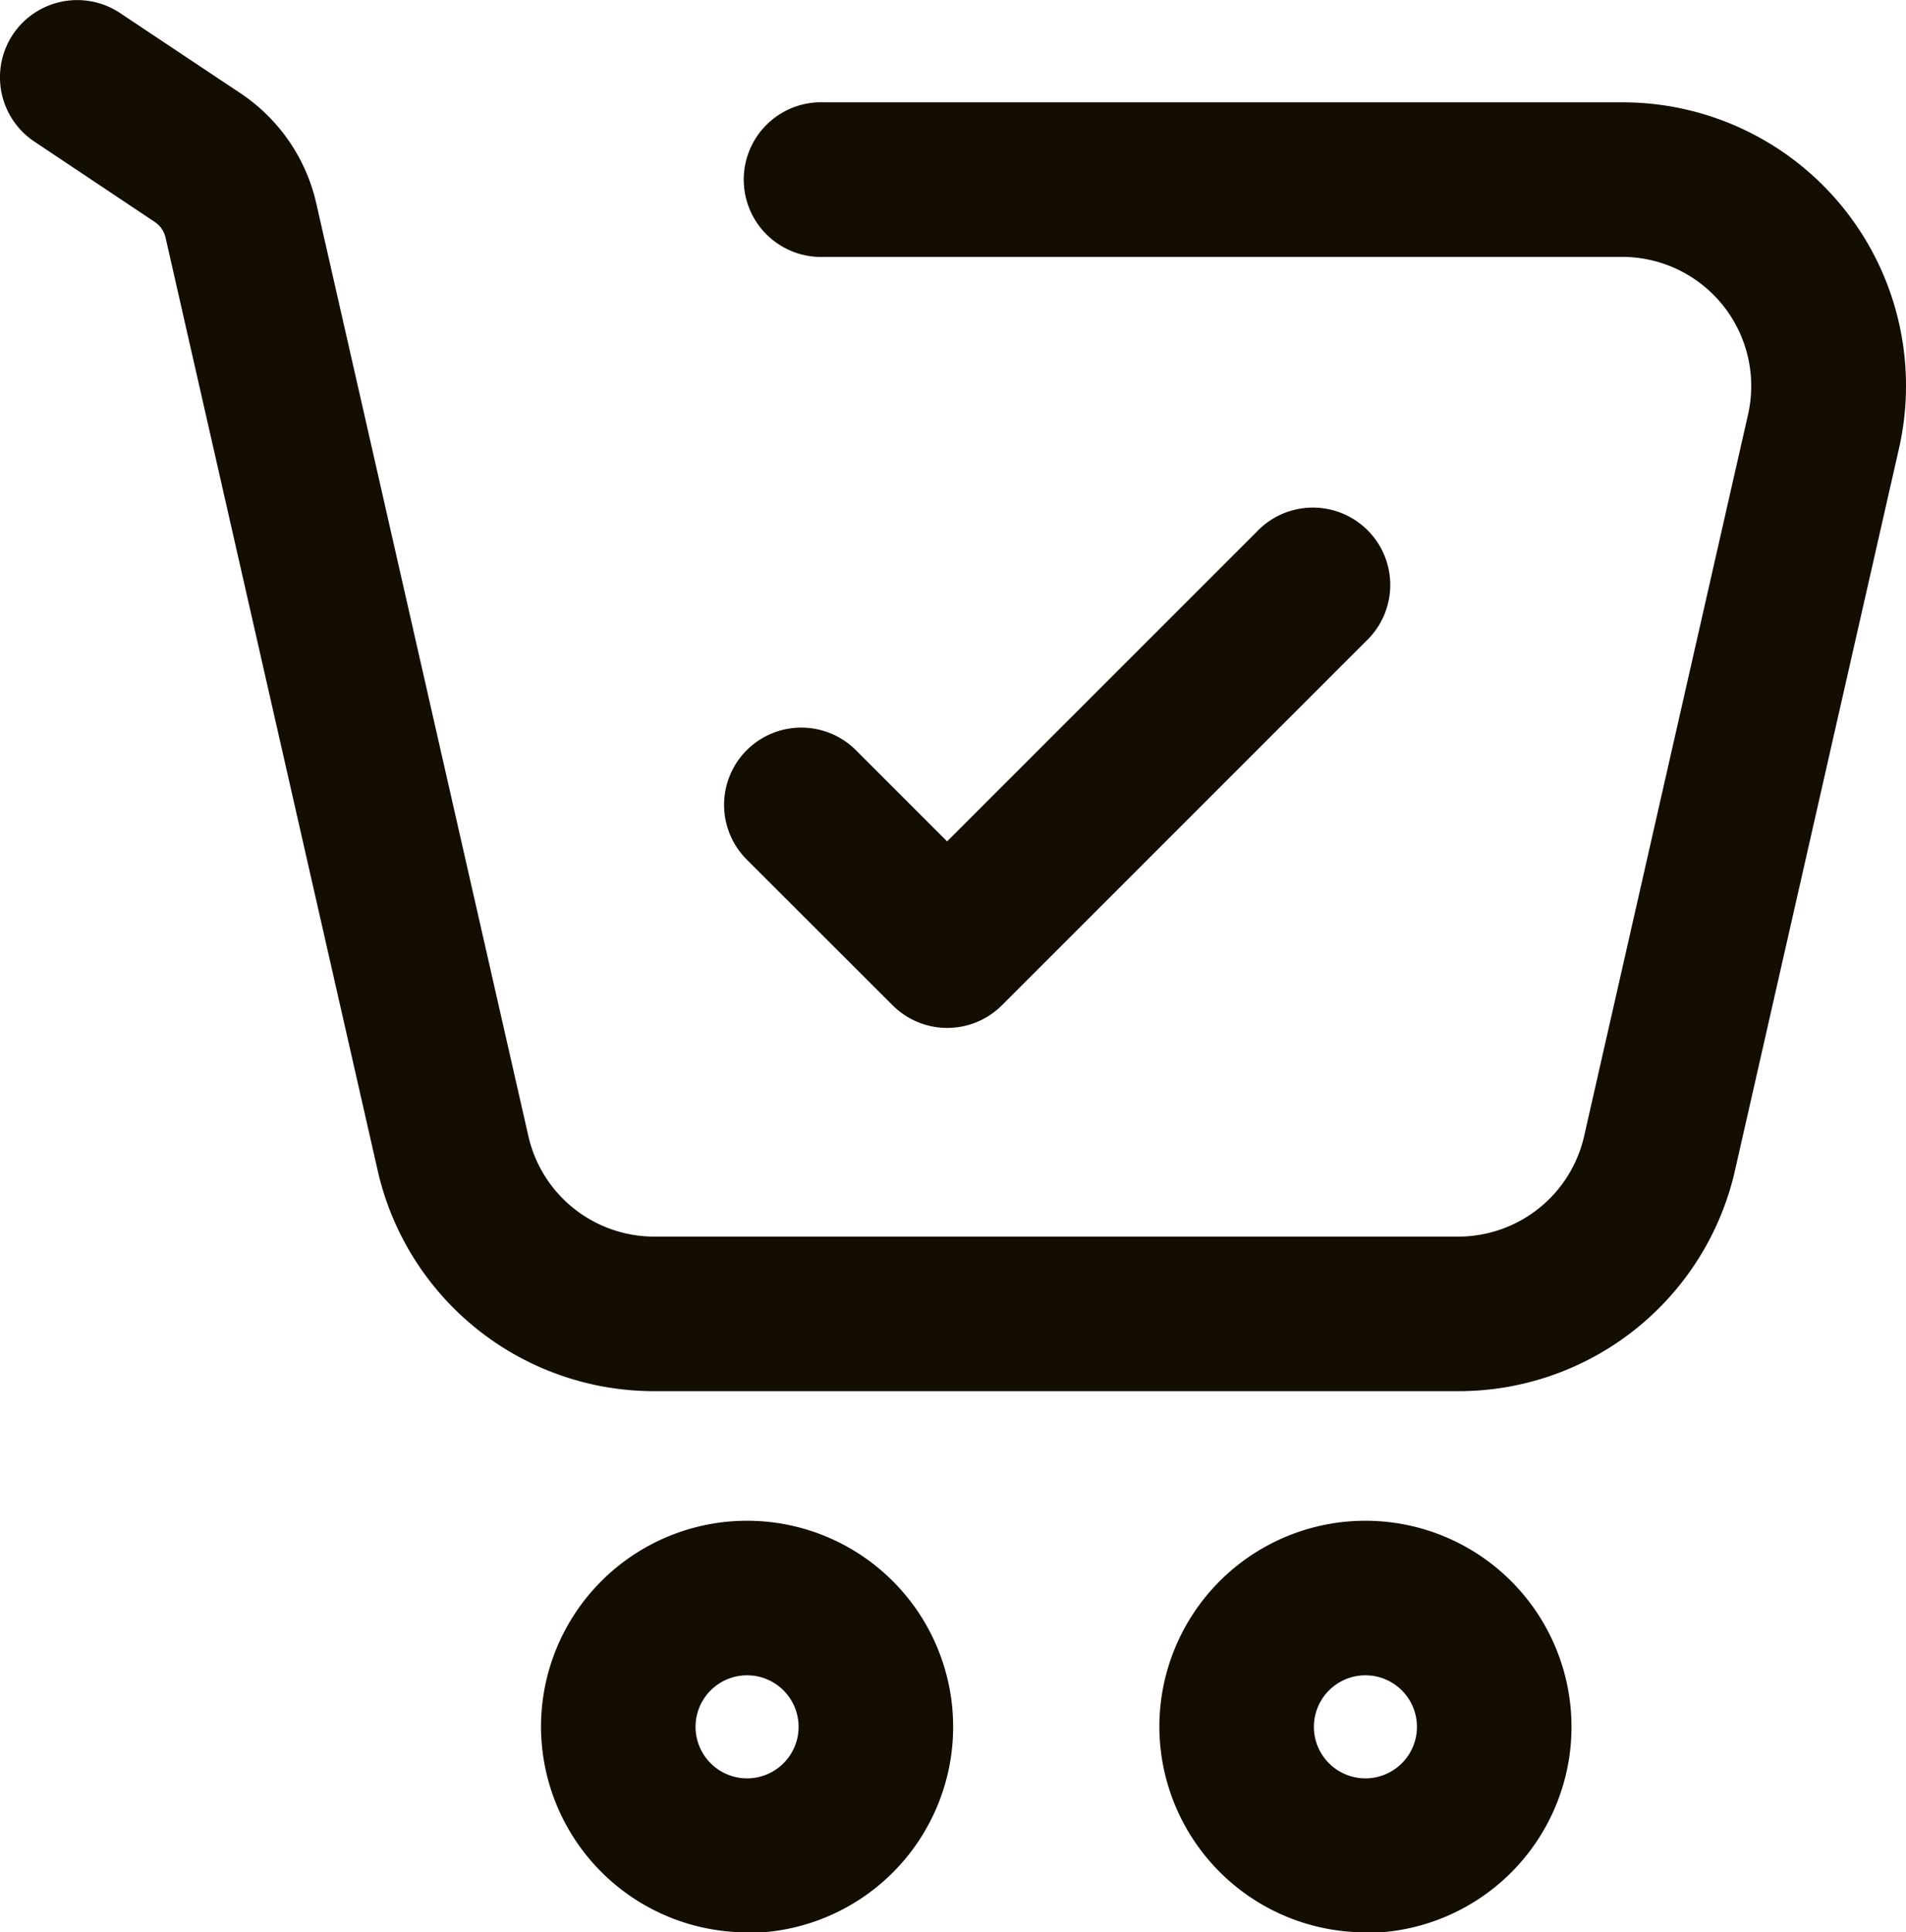 <?xml version="1.0" encoding="UTF-8"?>
<svg xmlns="http://www.w3.org/2000/svg" width="13.282" height="13.465" viewBox="0 0 13.282 13.465">
  <g id="purchase-order" transform="translate(-5.5 -5.5)">
    <path id="Tracé_26" data-name="Tracé 26" d="M29.436,36.8a.359.359,0,1,0-.359-.359A.359.359,0,0,0,29.436,36.8Zm0,1.077A1.436,1.436,0,1,0,28,36.436,1.436,1.436,0,0,0,29.436,37.873Z" transform="translate(-14.421 -18.908)" fill="#140d01" fill-rule="evenodd"></path>
    <path id="Tracé_27" data-name="Tracé 27" d="M17.436,36.8a.359.359,0,1,0-.359-.359A.359.359,0,0,0,17.436,36.8Zm0,1.077A1.436,1.436,0,1,0,16,36.436,1.436,1.436,0,0,0,17.436,37.873Z" transform="translate(-6.73 -18.908)" fill="#140d01" fill-rule="evenodd"></path>
    <path id="Tracé_28" data-name="Tracé 28" d="M5.59,5.74a.539.539,0,0,1,.747-.149l.839.559a1.257,1.257,0,0,1,.528.767l1.478,6.5a.9.9,0,0,0,.875.7h5.607a.9.9,0,0,0,.875-.7l1.142-5.027a.9.9,0,0,0-.875-1.1H11.245a.539.539,0,1,1,0-1.077h5.562A1.975,1.975,0,0,1,18.732,8.63L17.59,13.657a1.975,1.975,0,0,1-1.926,1.537H10.058a1.975,1.975,0,0,1-1.926-1.537l-1.478-6.5a.18.18,0,0,0-.075-.11L5.74,6.487A.539.539,0,0,1,5.59,5.74Z" transform="translate(0 0)" fill="#140d01" fill-rule="evenodd"></path>
    <path id="Tracé_29" data-name="Tracé 29" d="M19.708,17.06a.539.539,0,0,1,.762,0l.635.635,2.158-2.158a.539.539,0,1,1,.762.762l-2.538,2.538a.539.539,0,0,1-.762,0l-1.016-1.015A.539.539,0,0,1,19.708,17.06Z" transform="translate(-9.005 -6.332)" fill="#140d01" fill-rule="evenodd"></path>
  </g>
</svg>
